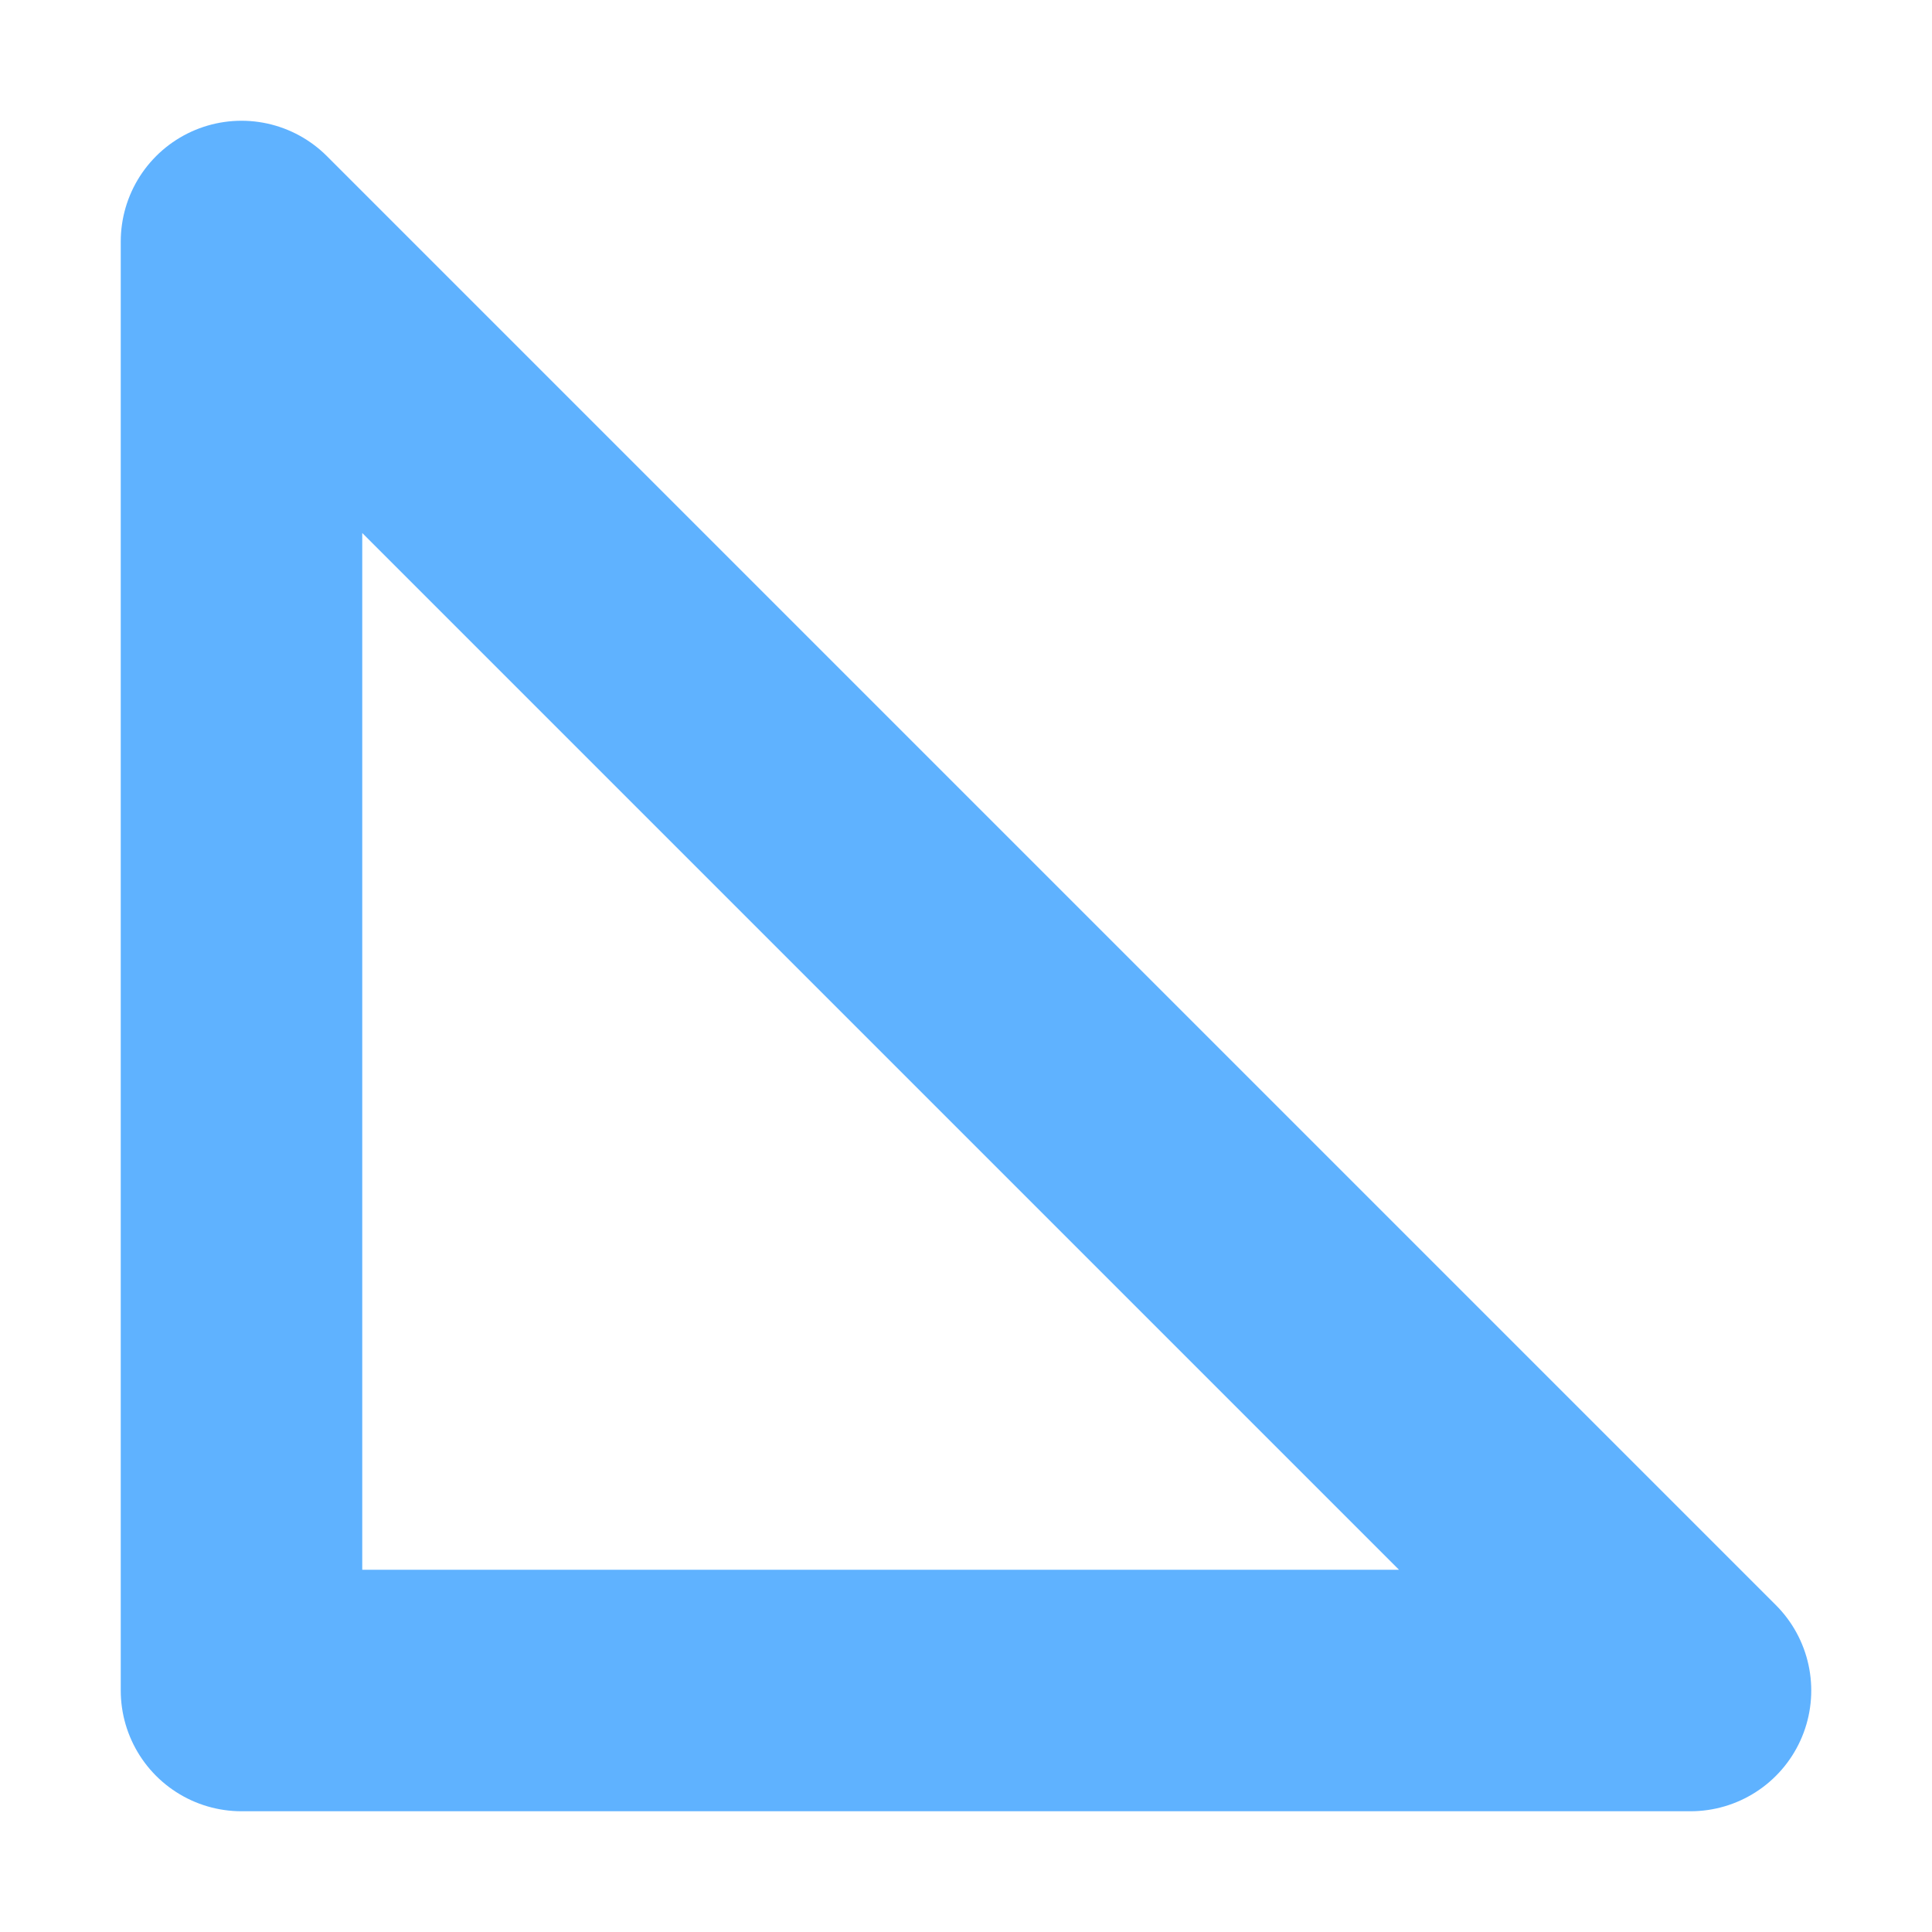<?xml version="1.0" encoding="UTF-8" standalone="no"?>
<svg
   height="16"
   viewBox="0 0 16 16"
   width="16"
   version="1.1"
   id="svg4"
   sodipodi:docname="TriangleShape2D.svg"
   inkscape:version="1.2.1 (9c6d41e410, 2022-07-14)"
   xmlns:inkscape="http://www.inkscape.org/namespaces/inkscape"
   xmlns:sodipodi="http://sodipodi.sourceforge.net/DTD/sodipodi-0.dtd"
   xmlns="http://www.w3.org/2000/svg"
   xmlns:svg="http://www.w3.org/2000/svg">
  <defs
     id="defs8" />
  <sodipodi:namedview
     id="namedview6"
     pagecolor="#505050"
     bordercolor="#eeeeee"
     borderopacity="1"
     inkscape:showpageshadow="0"
     inkscape:pageopacity="0"
     inkscape:pagecheckerboard="0"
     inkscape:deskcolor="#505050"
     showgrid="false"
     inkscape:zoom="24.306796"
     inkscape:cx="0.90509668"
     inkscape:cy="4.8134687"
     inkscape:window-width="1920"
     inkscape:window-height="1057"
     inkscape:window-x="-8"
     inkscape:window-y="-8"
     inkscape:window-maximized="1"
     inkscape:current-layer="svg4" />
  <path
     id="rect2"
     style="fill:none;stroke:#5fb2ff;stroke-width:2;stroke-linejoin:round;stroke-miterlimit:10"
     d="m 2,2 c 0,0 4.775,4.775 12,12 0,9e-6 -8e-6,1.7e-5 -1.7e-5,1.7e-5 H 2 C 2,14 2,14 2,14 V 2 c 0,-9.4e-6 8.305,8.305 1.7e-5,-1.7e-5 z"
     sodipodi:nodetypes="ccssssc" />
</svg>

